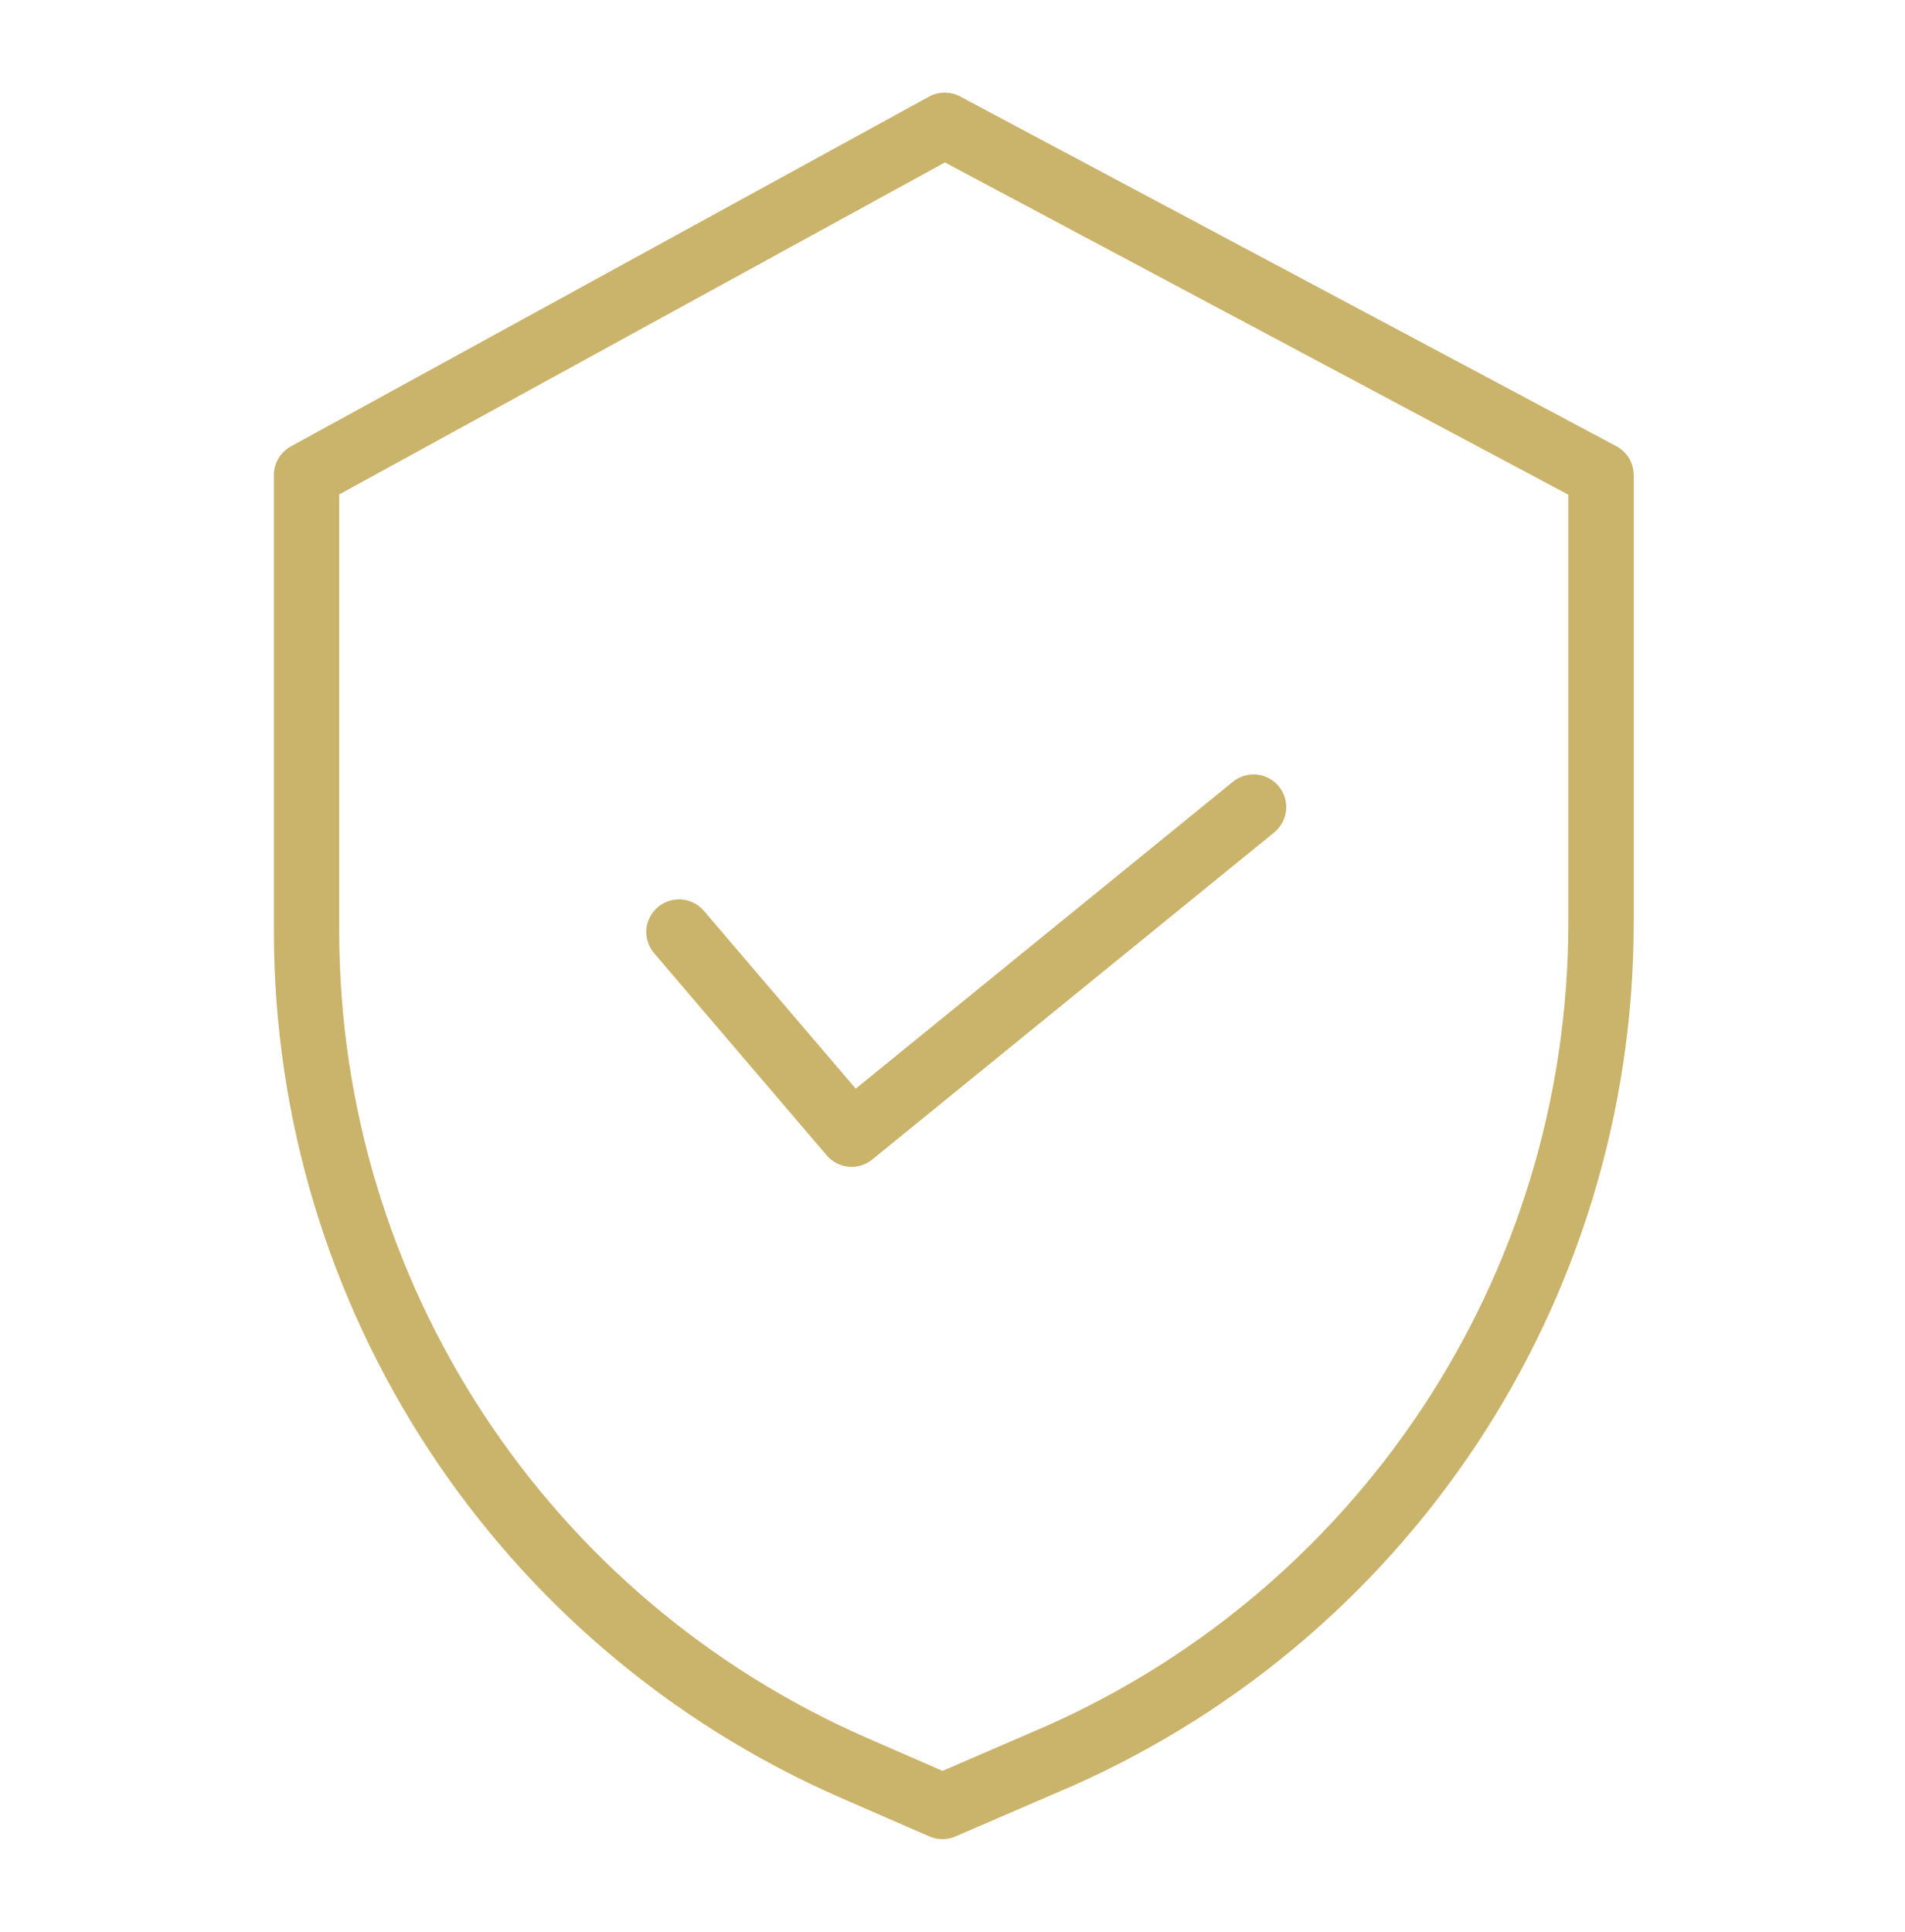 <svg width="72" height="73" viewBox="0 0 72 73" fill="none" xmlns="http://www.w3.org/2000/svg">
<path d="M61.092 16.863L36.286 3.645C36.105 3.549 35.903 3.499 35.698 3.5C35.493 3.501 35.291 3.554 35.112 3.652L10.992 16.87C10.798 16.976 10.636 17.133 10.524 17.324C10.411 17.514 10.351 17.732 10.352 17.953V35.219C10.366 49.412 18.775 62.252 31.779 67.938L35.127 69.397C35.282 69.465 35.449 69.499 35.618 69.5C35.787 69.5 35.954 69.466 36.109 69.398L39.882 67.769C53.127 62.207 61.744 49.242 61.746 34.877V17.953C61.746 17.73 61.685 17.51 61.57 17.318C61.455 17.126 61.289 16.969 61.092 16.863ZM59.276 34.877C59.273 48.252 51.248 60.321 38.915 65.497L38.907 65.501L35.622 66.92L32.767 65.674C20.663 60.382 12.835 48.431 12.821 35.219V18.684L35.713 6.138L59.276 18.694L59.276 34.877Z" fill="#CAB36A"/>
<path d="M26.602 34.418C26.497 34.295 26.368 34.194 26.224 34.12C26.079 34.046 25.921 34.002 25.76 33.989C25.598 33.976 25.435 33.996 25.281 34.046C25.127 34.096 24.984 34.176 24.86 34.281C24.737 34.387 24.636 34.515 24.562 34.66C24.488 34.804 24.444 34.962 24.431 35.123C24.419 35.285 24.438 35.447 24.488 35.602C24.538 35.756 24.618 35.899 24.724 36.022L31.247 43.661C31.456 43.906 31.753 44.06 32.074 44.089C32.395 44.118 32.715 44.021 32.965 43.818L48.158 31.457C48.412 31.25 48.573 30.951 48.607 30.625C48.64 30.3 48.543 29.974 48.336 29.72C48.13 29.466 47.83 29.304 47.505 29.271C47.179 29.237 46.853 29.334 46.599 29.541L32.342 41.14L26.602 34.418Z" fill="#CAB36A"/>
</svg>
